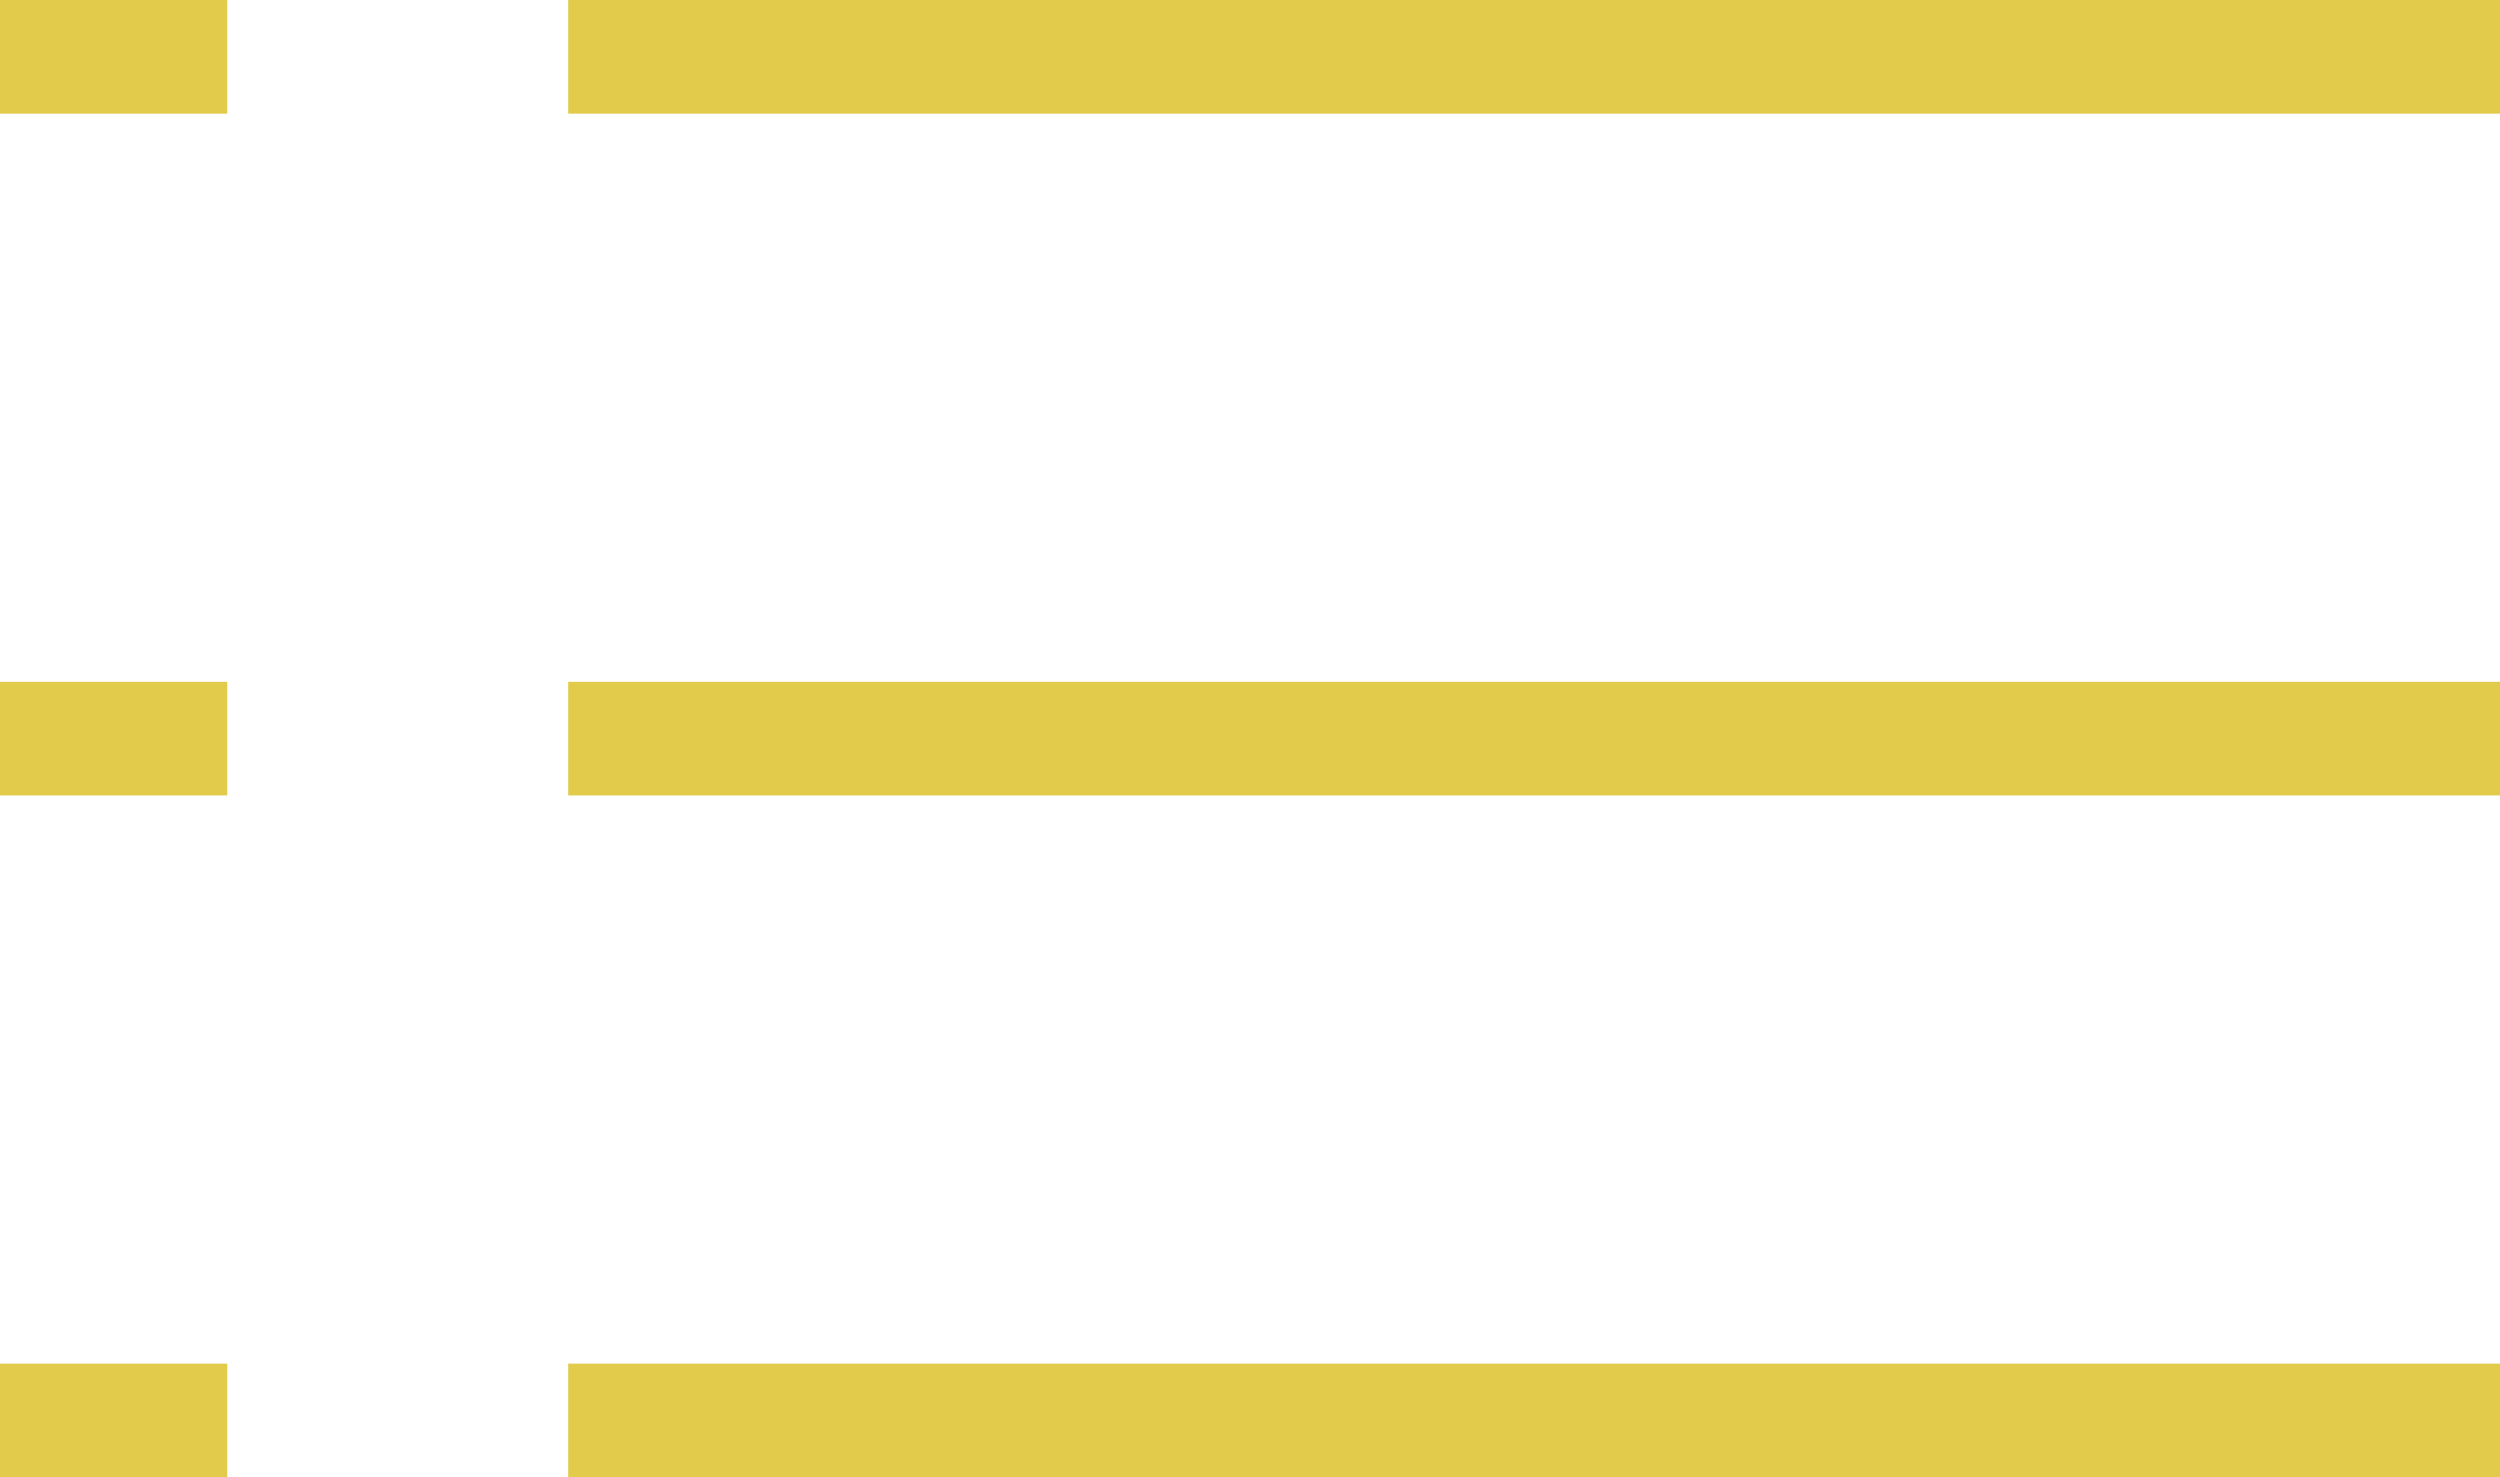 <svg xmlns="http://www.w3.org/2000/svg" width="22" height="13" viewBox="0 0 22 13">
  <g id="グループ_5764" data-name="グループ 5764" transform="translate(-40 -305)">
    <g id="グループ_5763" data-name="グループ 5763">
      <rect id="長方形_5213" data-name="長方形 5213" width="17" height="1" transform="translate(45 317)" fill="#e2ca4a"/>
      <rect id="長方形_5214" data-name="長方形 5214" width="2" height="1" transform="translate(40 317)" fill="#e2ca4a"/>
    </g>
    <g id="グループ_5762" data-name="グループ 5762">
      <rect id="長方形_5212" data-name="長方形 5212" width="17" height="1" transform="translate(45 311)" fill="#e2ca4a"/>
      <rect id="長方形_5215" data-name="長方形 5215" width="2" height="1" transform="translate(40 311)" fill="#e2ca4a"/>
    </g>
    <g id="グループ_5761" data-name="グループ 5761">
      <rect id="長方形_5211" data-name="長方形 5211" width="17" height="1" transform="translate(45 305)" fill="#e2ca4a"/>
      <rect id="長方形_5216" data-name="長方形 5216" width="2" height="1" transform="translate(40 305)" fill="#e2ca4a"/>
    </g>
  </g>
</svg>
